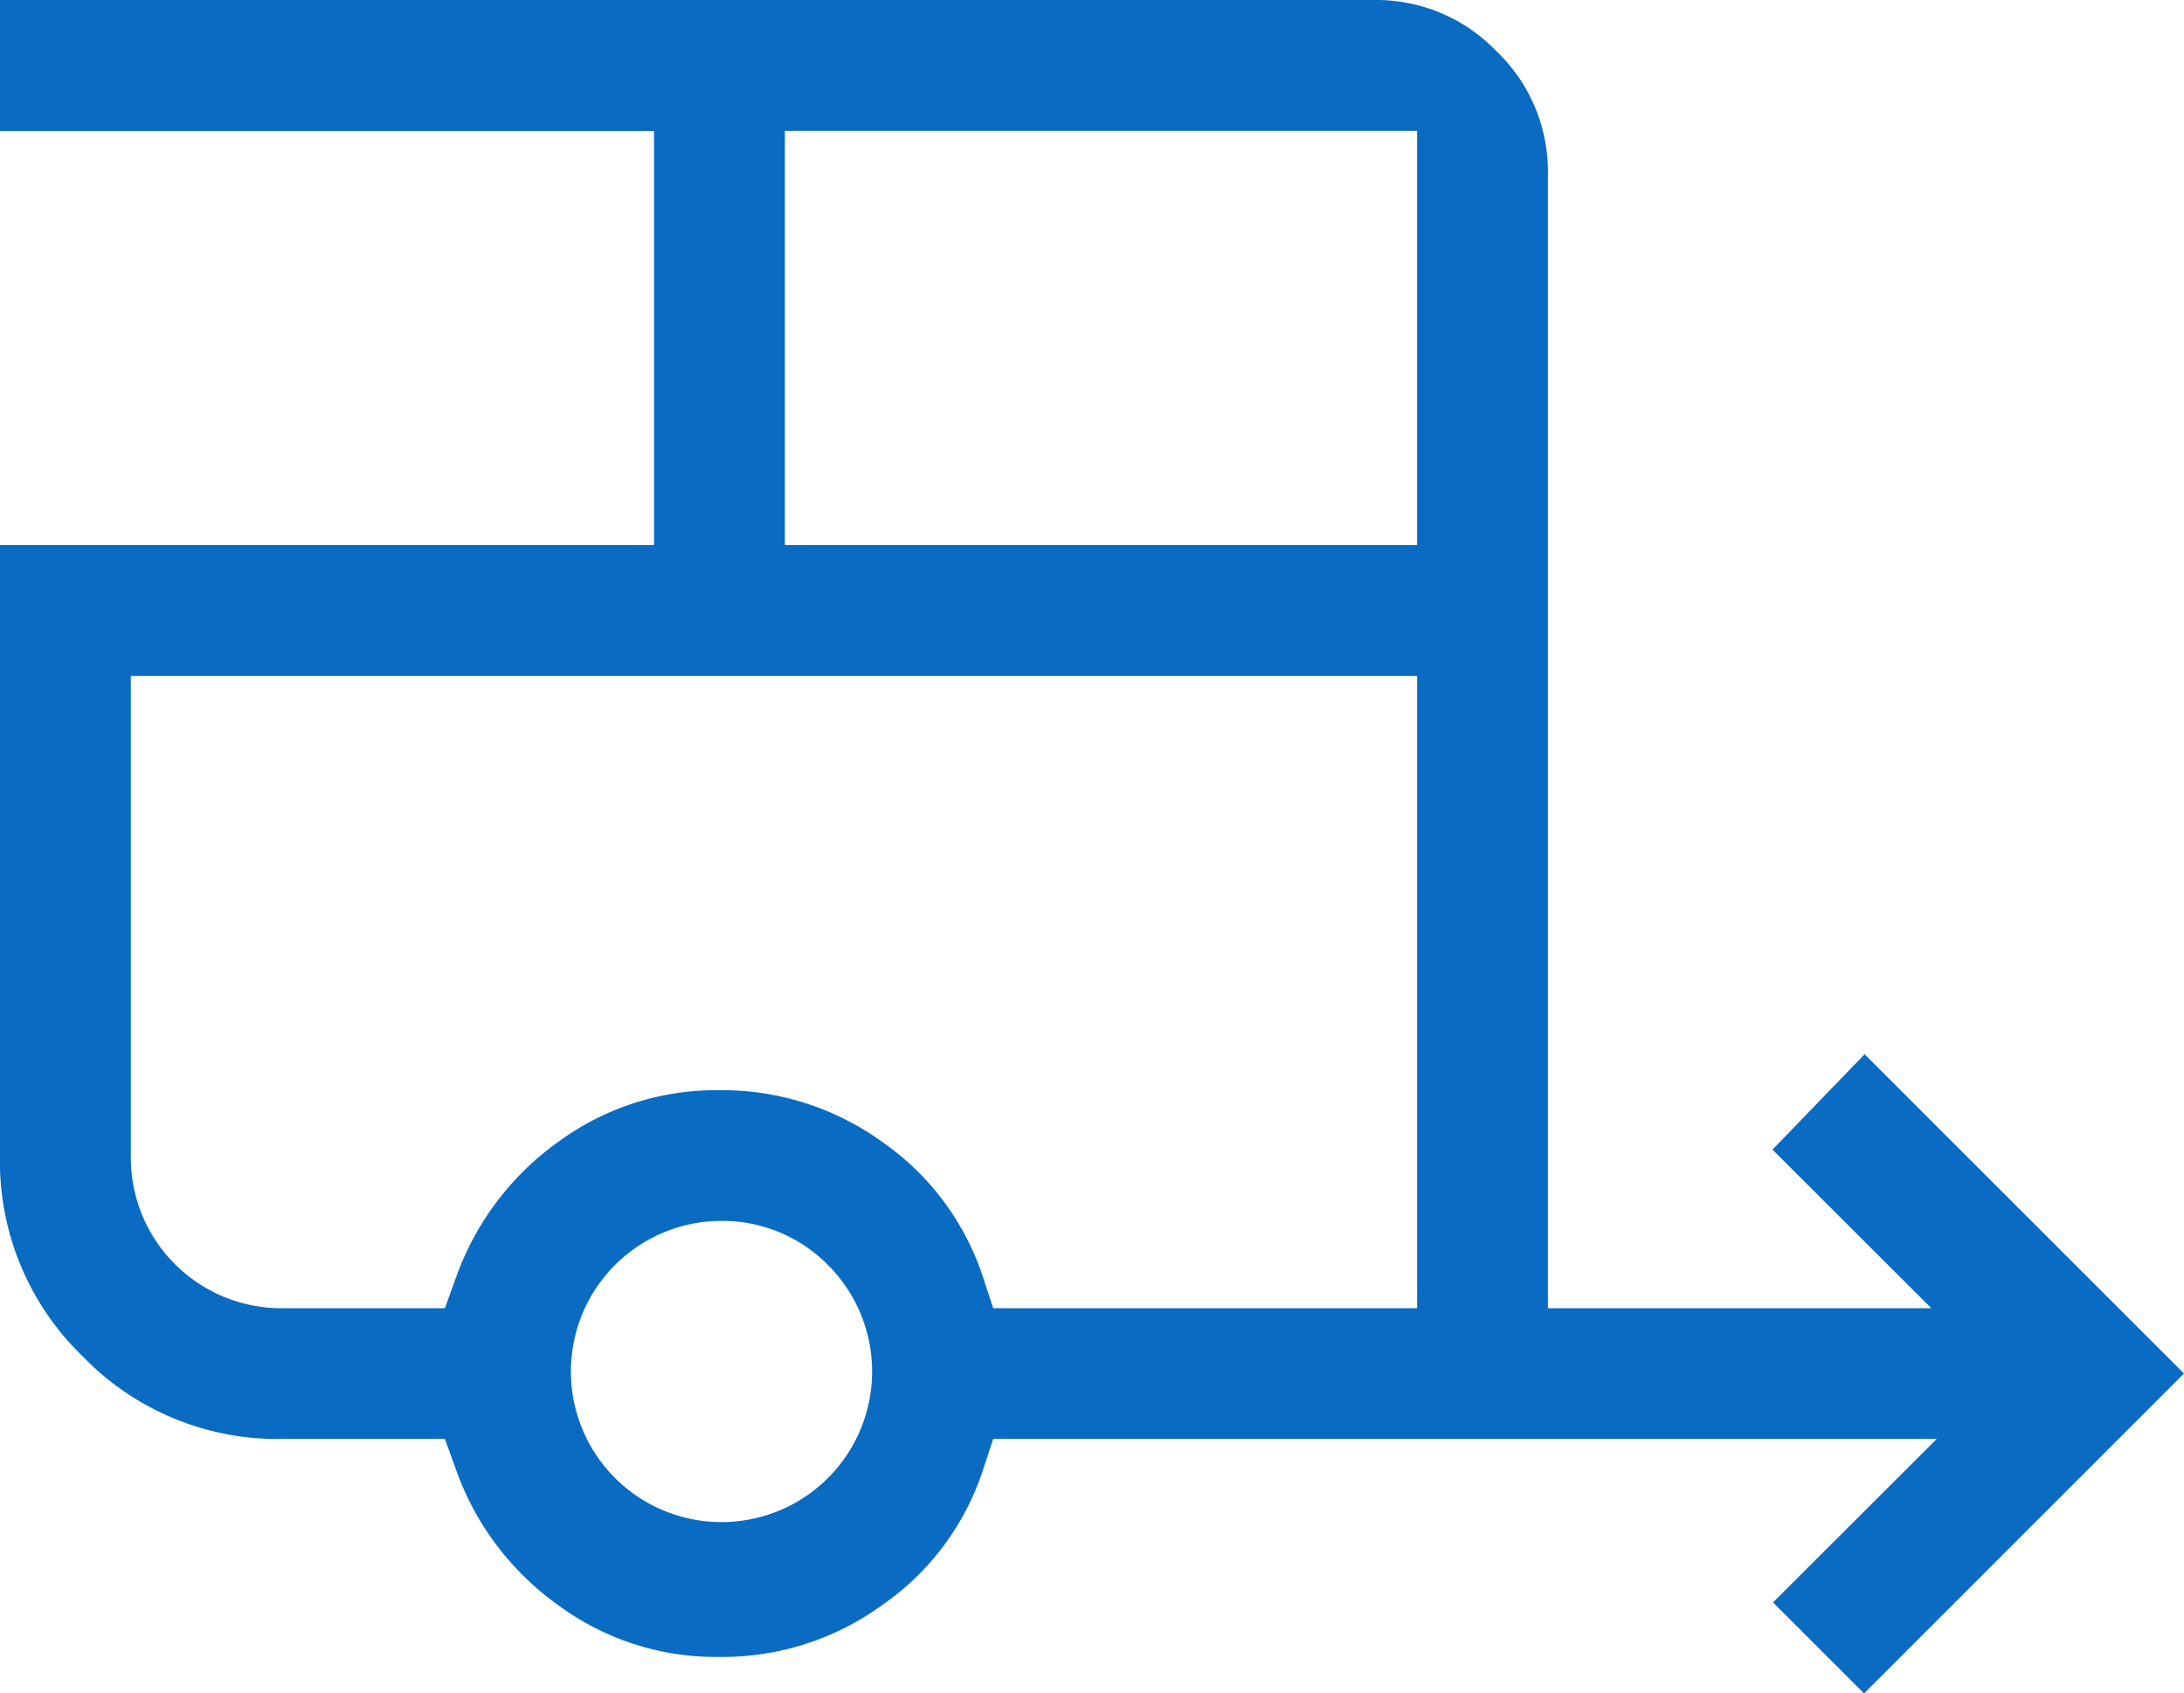 <svg xmlns="http://www.w3.org/2000/svg" xmlns:xlink="http://www.w3.org/1999/xlink" width="77.38" height="60" viewBox="0 0 77.38 60">
  <defs>
    <clipPath id="clip-path">
      <rect id="Rectangle_588" data-name="Rectangle 588" width="77.38" height="60" fill="none"/>
    </clipPath>
  </defs>
  <g id="Group_66172" data-name="Group 66172" clip-path="url(#clip-path)">
    <path id="Path_149371" data-name="Path 149371" d="M62.819,56.775l5.8-5.793H35.189l-.348,1.058a9.355,9.355,0,0,1-3.584,4.828,9.63,9.63,0,0,1-5.766,1.838,9.413,9.413,0,0,1-5.708-1.831,10.007,10.007,0,0,1-3.65-4.87l-.371-1.023h-5.72a9.591,9.591,0,0,1-7.114-2.928A9.588,9.588,0,0,1,0,40.94V19.311H23.173V4.639H0V0H48.664a5.889,5.889,0,0,1,4.36,1.819,5.889,5.889,0,0,1,1.819,4.36V46.351H68.427L62.8,40.731l3.264-3.379L77.38,48.664,66.044,60ZM25.491,43.257a5.336,5.336,0,1,0,3.847,1.564,5.262,5.262,0,0,0-3.847-1.564m0-4.631a9.672,9.672,0,0,1,5.77,1.835,9.4,9.4,0,0,1,3.58,4.828l.348,1.062h15.02V23.95H4.635V40.94a5.336,5.336,0,0,0,5.407,5.411h5.72l.371-1.023a10.035,10.035,0,0,1,3.65-4.874,9.435,9.435,0,0,1,5.708-1.827m2.317-19.315h22.4V4.635h-22.4Z" transform="translate(0 0.001)" fill="#096bc2"/>
  </g>
</svg>
